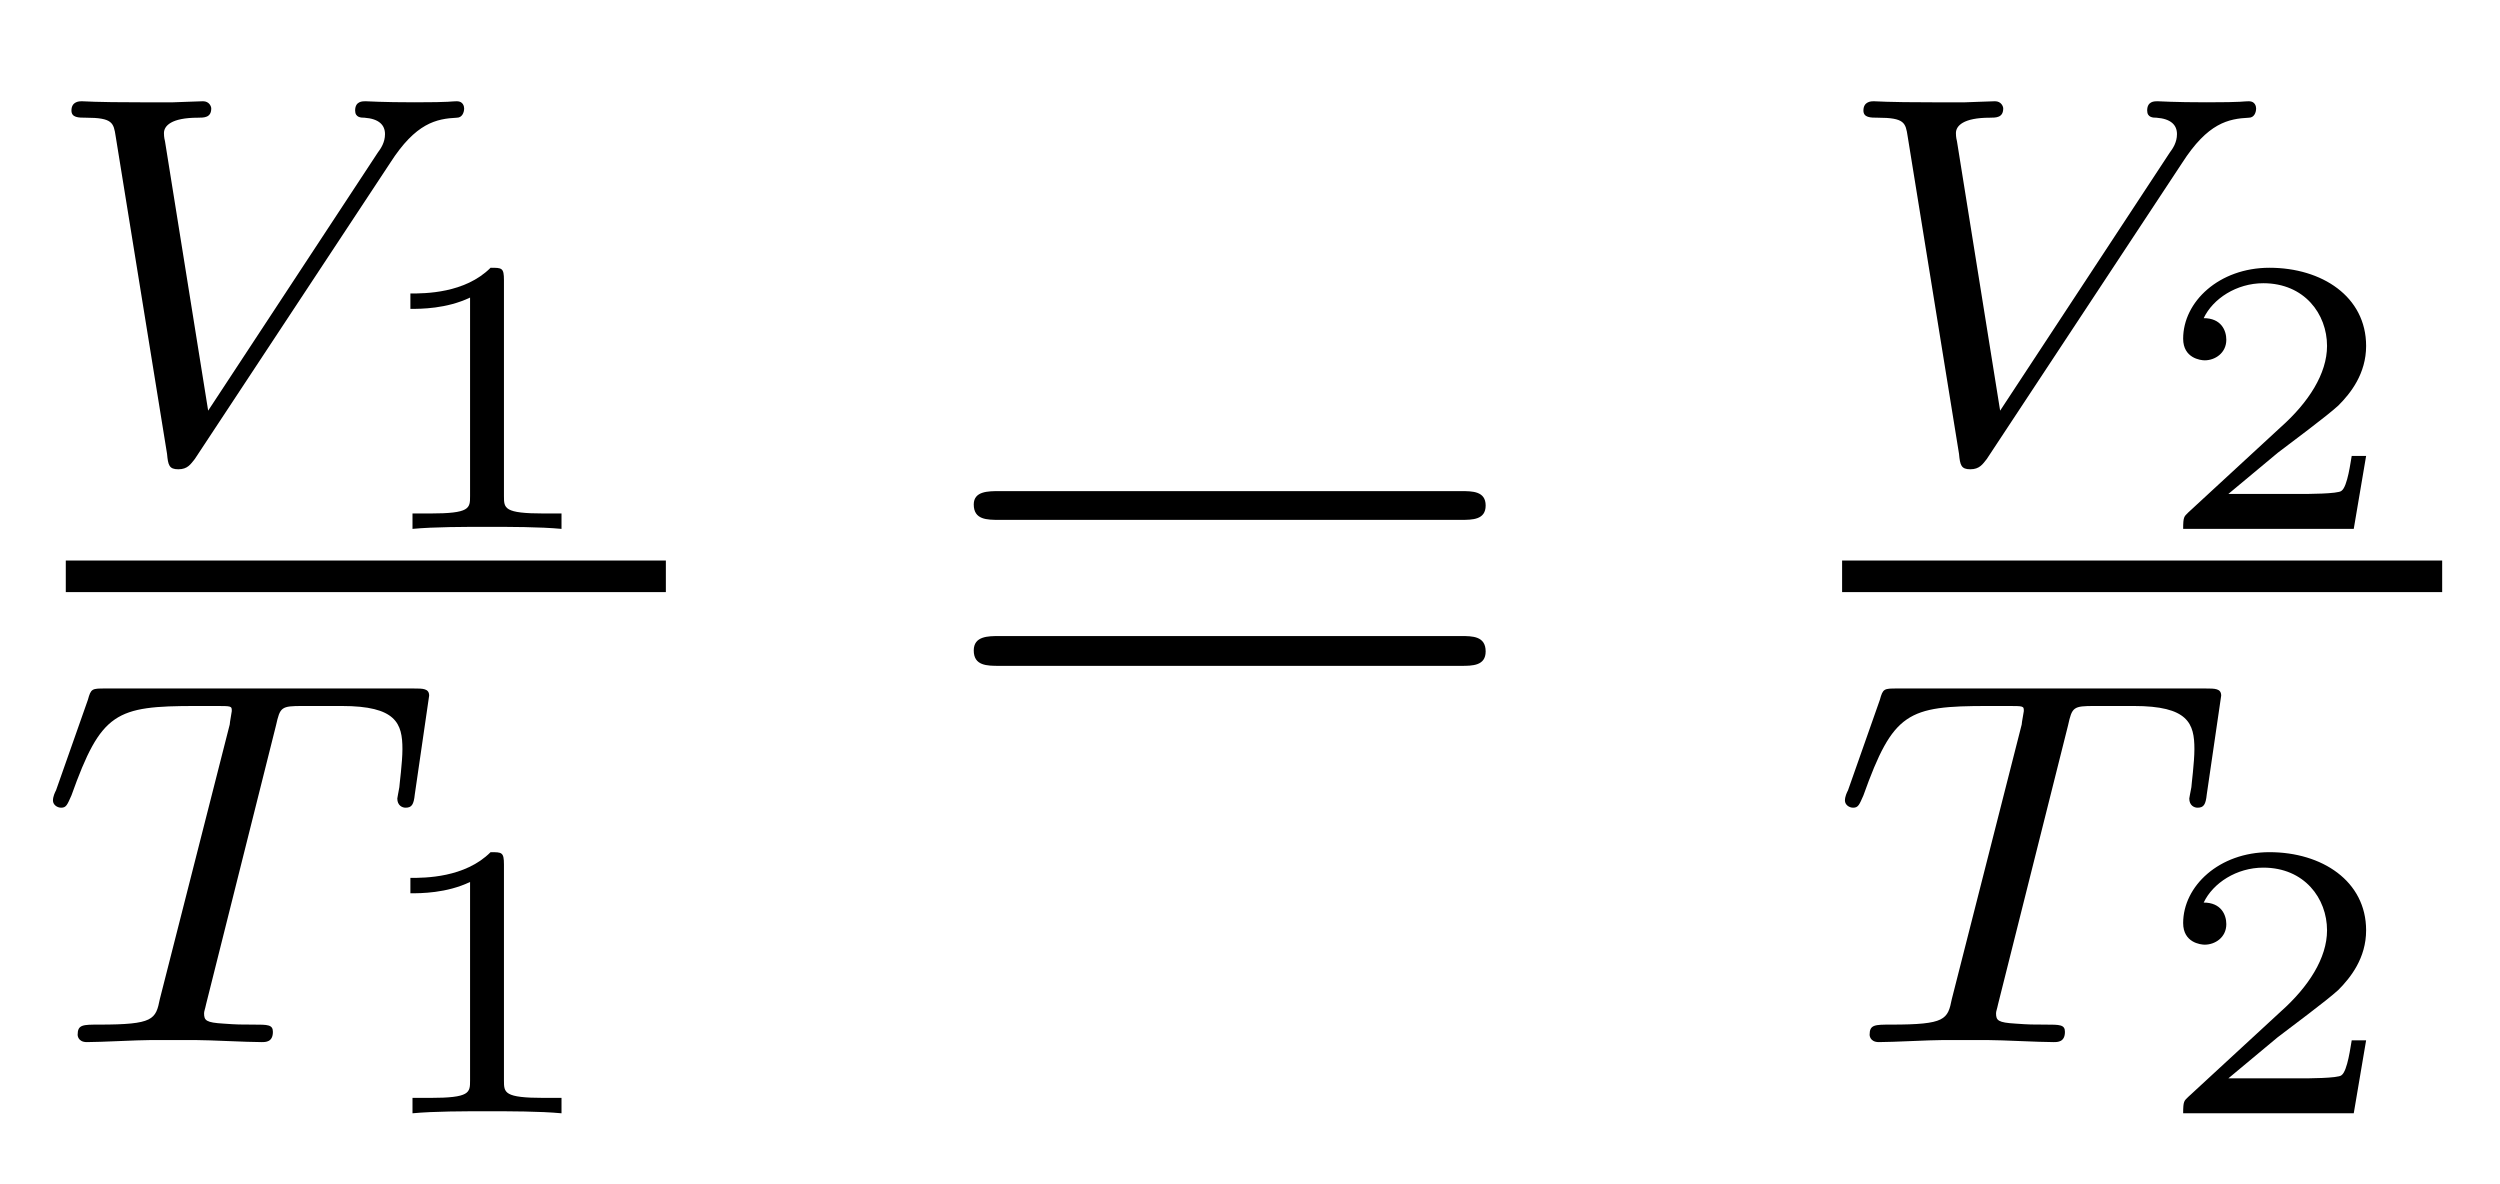 <?xml version='1.0'?>
<!-- This file was generated by dvisvgm 1.9.2 -->
<svg height='18pt' version='1.1' viewBox='0 -18 38 18' width='38pt' xmlns='http://www.w3.org/2000/svg' xmlns:xlink='http://www.w3.org/1999/xlink'>
<g id='page1'>
<g transform='matrix(1 0 0 1 -129 648)'>
<path d='M134.93 -663.523C135.32 -664.133 135.633 -664.195 135.945 -664.211C136.023 -664.211 136.055 -664.289 136.055 -664.352C136.055 -664.383 136.039 -664.461 135.945 -664.461C135.852 -664.461 135.883 -664.445 135.305 -664.445C134.805 -664.445 134.586 -664.461 134.555 -664.461C134.508 -664.461 134.398 -664.461 134.398 -664.32C134.398 -664.211 134.492 -664.211 134.539 -664.211C134.758 -664.195 134.852 -664.102 134.852 -663.961C134.852 -663.836 134.789 -663.742 134.742 -663.68L132.164 -659.758L131.508 -663.852C131.492 -663.914 131.492 -663.961 131.492 -663.977C131.492 -664.086 131.602 -664.211 132.008 -664.211C132.102 -664.211 132.211 -664.211 132.211 -664.352C132.211 -664.383 132.18 -664.461 132.086 -664.461C132.008 -664.461 131.695 -664.445 131.633 -664.445H131.133C130.414 -664.445 130.305 -664.461 130.242 -664.461C130.211 -664.461 130.086 -664.461 130.086 -664.32C130.086 -664.211 130.195 -664.211 130.305 -664.211C130.711 -664.211 130.727 -664.133 130.758 -663.93L131.539 -659.102C131.555 -658.93 131.57 -658.867 131.711 -658.867C131.852 -658.867 131.898 -658.945 131.961 -659.023L134.93 -663.523ZM134.52 -659.039' fill-rule='evenodd'/>
<path d='M136.66 -661.742C136.66 -661.93 136.629 -661.93 136.457 -661.93C136.066 -661.539 135.457 -661.539 135.238 -661.539V-661.305C135.395 -661.305 135.785 -661.305 136.145 -661.477V-658.461C136.145 -658.273 136.145 -658.195 135.535 -658.195H135.27V-657.961C135.598 -657.992 136.066 -657.992 136.41 -657.992C136.738 -657.992 137.207 -657.992 137.535 -657.961V-658.195H137.27C136.66 -658.195 136.66 -658.273 136.66 -658.461V-661.742ZM138.117 -657.961' fill-rule='evenodd'/>
<path d='M130 -657H139.121V-657.48H130'/>
<path d='M133.195 -654.973C133.258 -655.254 133.273 -655.269 133.602 -655.269H134.195C135.023 -655.269 135.117 -655.004 135.117 -654.613C135.117 -654.41 135.07 -654.066 135.07 -654.035C135.055 -653.941 135.039 -653.879 135.039 -653.863C135.039 -653.754 135.117 -653.723 135.164 -653.723C135.258 -653.723 135.289 -653.769 135.305 -653.926L135.523 -655.426C135.523 -655.535 135.43 -655.535 135.289 -655.535H130.602C130.398 -655.535 130.383 -655.535 130.336 -655.363L129.852 -653.988C129.836 -653.957 129.805 -653.895 129.805 -653.832C129.805 -653.769 129.867 -653.723 129.93 -653.723C130.008 -653.723 130.023 -653.769 130.086 -653.91C130.539 -655.176 130.758 -655.269 131.977 -655.269H132.273C132.523 -655.269 132.523 -655.269 132.523 -655.191C132.523 -655.176 132.492 -655.02 132.492 -654.988L131.43 -650.816C131.367 -650.504 131.336 -650.426 130.508 -650.426C130.258 -650.426 130.18 -650.426 130.18 -650.27C130.18 -650.27 130.18 -650.16 130.32 -650.16C130.539 -650.16 131.086 -650.191 131.289 -650.191H131.977C132.195 -650.191 132.742 -650.16 132.977 -650.16C133.039 -650.16 133.148 -650.16 133.148 -650.316C133.148 -650.426 133.07 -650.426 132.852 -650.426C132.664 -650.426 132.602 -650.426 132.398 -650.441C132.133 -650.457 132.102 -650.488 132.102 -650.598C132.102 -650.629 132.117 -650.66 132.133 -650.738L133.195 -654.973ZM134.52 -650.16' fill-rule='evenodd'/>
<path d='M136.66 -652.859C136.66 -653.047 136.629 -653.047 136.457 -653.047C136.066 -652.656 135.457 -652.656 135.238 -652.656V-652.422C135.395 -652.422 135.785 -652.422 136.145 -652.594V-649.578C136.145 -649.391 136.145 -649.312 135.535 -649.312H135.27V-649.078C135.598 -649.109 136.066 -649.109 136.41 -649.109C136.738 -649.109 137.207 -649.109 137.535 -649.078V-649.312H137.27C136.66 -649.312 136.66 -649.391 136.66 -649.578V-652.859ZM138.117 -649.078' fill-rule='evenodd'/>
<path d='M151.207 -658.098C151.379 -658.098 151.582 -658.098 151.582 -658.316C151.582 -658.535 151.379 -658.535 151.207 -658.535H144.191C144.02 -658.535 143.801 -658.535 143.801 -658.332C143.801 -658.098 144.004 -658.098 144.191 -658.098H151.207ZM151.207 -655.879C151.379 -655.879 151.582 -655.879 151.582 -656.098C151.582 -656.332 151.379 -656.332 151.207 -656.332H144.191C144.02 -656.332 143.801 -656.332 143.801 -656.113C143.801 -655.879 144.004 -655.879 144.191 -655.879H151.207ZM152.277 -654.238' fill-rule='evenodd'/>
<path d='M162.168 -663.523C162.559 -664.133 162.871 -664.195 163.184 -664.211C163.262 -664.211 163.293 -664.289 163.293 -664.352C163.293 -664.383 163.277 -664.461 163.184 -664.461C163.09 -664.461 163.121 -664.445 162.543 -664.445C162.043 -664.445 161.824 -664.461 161.793 -664.461C161.746 -664.461 161.637 -664.461 161.637 -664.32C161.637 -664.211 161.73 -664.211 161.777 -664.211C161.996 -664.195 162.09 -664.102 162.09 -663.961C162.09 -663.836 162.027 -663.742 161.98 -663.68L159.402 -659.758L158.746 -663.852C158.73 -663.914 158.73 -663.961 158.73 -663.977C158.73 -664.086 158.84 -664.211 159.246 -664.211C159.34 -664.211 159.449 -664.211 159.449 -664.352C159.449 -664.383 159.418 -664.461 159.324 -664.461C159.246 -664.461 158.934 -664.445 158.871 -664.445H158.371C157.652 -664.445 157.543 -664.461 157.48 -664.461C157.449 -664.461 157.324 -664.461 157.324 -664.32C157.324 -664.211 157.434 -664.211 157.543 -664.211C157.949 -664.211 157.965 -664.133 157.996 -663.93L158.777 -659.102C158.793 -658.93 158.809 -658.867 158.949 -658.867S159.137 -658.945 159.199 -659.023L162.168 -663.523ZM161.758 -659.039' fill-rule='evenodd'/>
<path d='M164.965 -659.07H164.746C164.73 -658.992 164.684 -658.602 164.59 -658.539C164.543 -658.492 164.059 -658.492 163.98 -658.492H162.871L163.621 -659.117C163.824 -659.273 164.355 -659.664 164.543 -659.836C164.73 -660.023 164.965 -660.32 164.965 -660.742C164.965 -661.492 164.293 -661.93 163.496 -661.93C162.73 -661.93 162.184 -661.414 162.184 -660.852C162.184 -660.555 162.449 -660.523 162.512 -660.523C162.668 -660.523 162.84 -660.633 162.84 -660.836C162.84 -660.977 162.762 -661.164 162.496 -661.164C162.637 -661.461 162.996 -661.695 163.402 -661.695C164.027 -661.695 164.371 -661.227 164.371 -660.742C164.371 -660.32 164.09 -659.883 163.668 -659.508L162.262 -658.211C162.199 -658.148 162.184 -658.148 162.184 -657.961H164.777L164.965 -659.07ZM165.359 -657.961' fill-rule='evenodd'/>
<path d='M157 -657H166.121V-657.48H157'/>
<path d='M160.434 -654.973C160.496 -655.254 160.512 -655.269 160.84 -655.269H161.434C162.262 -655.269 162.355 -655.004 162.355 -654.613C162.355 -654.41 162.309 -654.066 162.309 -654.035C162.293 -653.941 162.277 -653.879 162.277 -653.863C162.277 -653.754 162.355 -653.723 162.402 -653.723C162.496 -653.723 162.527 -653.769 162.543 -653.926L162.762 -655.426C162.762 -655.535 162.668 -655.535 162.527 -655.535H157.84C157.637 -655.535 157.621 -655.535 157.574 -655.363L157.09 -653.988C157.074 -653.957 157.043 -653.895 157.043 -653.832C157.043 -653.769 157.105 -653.723 157.168 -653.723C157.246 -653.723 157.262 -653.769 157.324 -653.91C157.777 -655.176 157.996 -655.269 159.215 -655.269H159.512C159.762 -655.269 159.762 -655.269 159.762 -655.191C159.762 -655.176 159.73 -655.02 159.73 -654.988L158.668 -650.816C158.605 -650.504 158.574 -650.426 157.746 -650.426C157.496 -650.426 157.418 -650.426 157.418 -650.27C157.418 -650.27 157.418 -650.16 157.559 -650.16C157.777 -650.16 158.324 -650.191 158.527 -650.191H159.215C159.434 -650.191 159.981 -650.16 160.215 -650.16C160.277 -650.16 160.387 -650.16 160.387 -650.316C160.387 -650.426 160.309 -650.426 160.09 -650.426C159.902 -650.426 159.84 -650.426 159.637 -650.441C159.371 -650.457 159.34 -650.488 159.34 -650.598C159.34 -650.629 159.355 -650.66 159.371 -650.738L160.434 -654.973ZM161.758 -650.16' fill-rule='evenodd'/>
<path d='M164.965 -650.187H164.746C164.73 -650.109 164.684 -649.719 164.59 -649.656C164.543 -649.609 164.059 -649.609 163.98 -649.609H162.871L163.621 -650.234C163.824 -650.391 164.355 -650.781 164.543 -650.953C164.73 -651.141 164.965 -651.438 164.965 -651.859C164.965 -652.609 164.293 -653.047 163.496 -653.047C162.73 -653.047 162.184 -652.531 162.184 -651.969C162.184 -651.672 162.449 -651.641 162.512 -651.641C162.668 -651.641 162.84 -651.75 162.84 -651.953C162.84 -652.094 162.762 -652.281 162.496 -652.281C162.637 -652.578 162.996 -652.812 163.402 -652.812C164.027 -652.812 164.371 -652.344 164.371 -651.859C164.371 -651.438 164.09 -651 163.668 -650.625L162.262 -649.328C162.199 -649.266 162.184 -649.266 162.184 -649.078H164.777L164.965 -650.187ZM165.359 -649.078' fill-rule='evenodd'/>
</g>
</g>
</svg>
